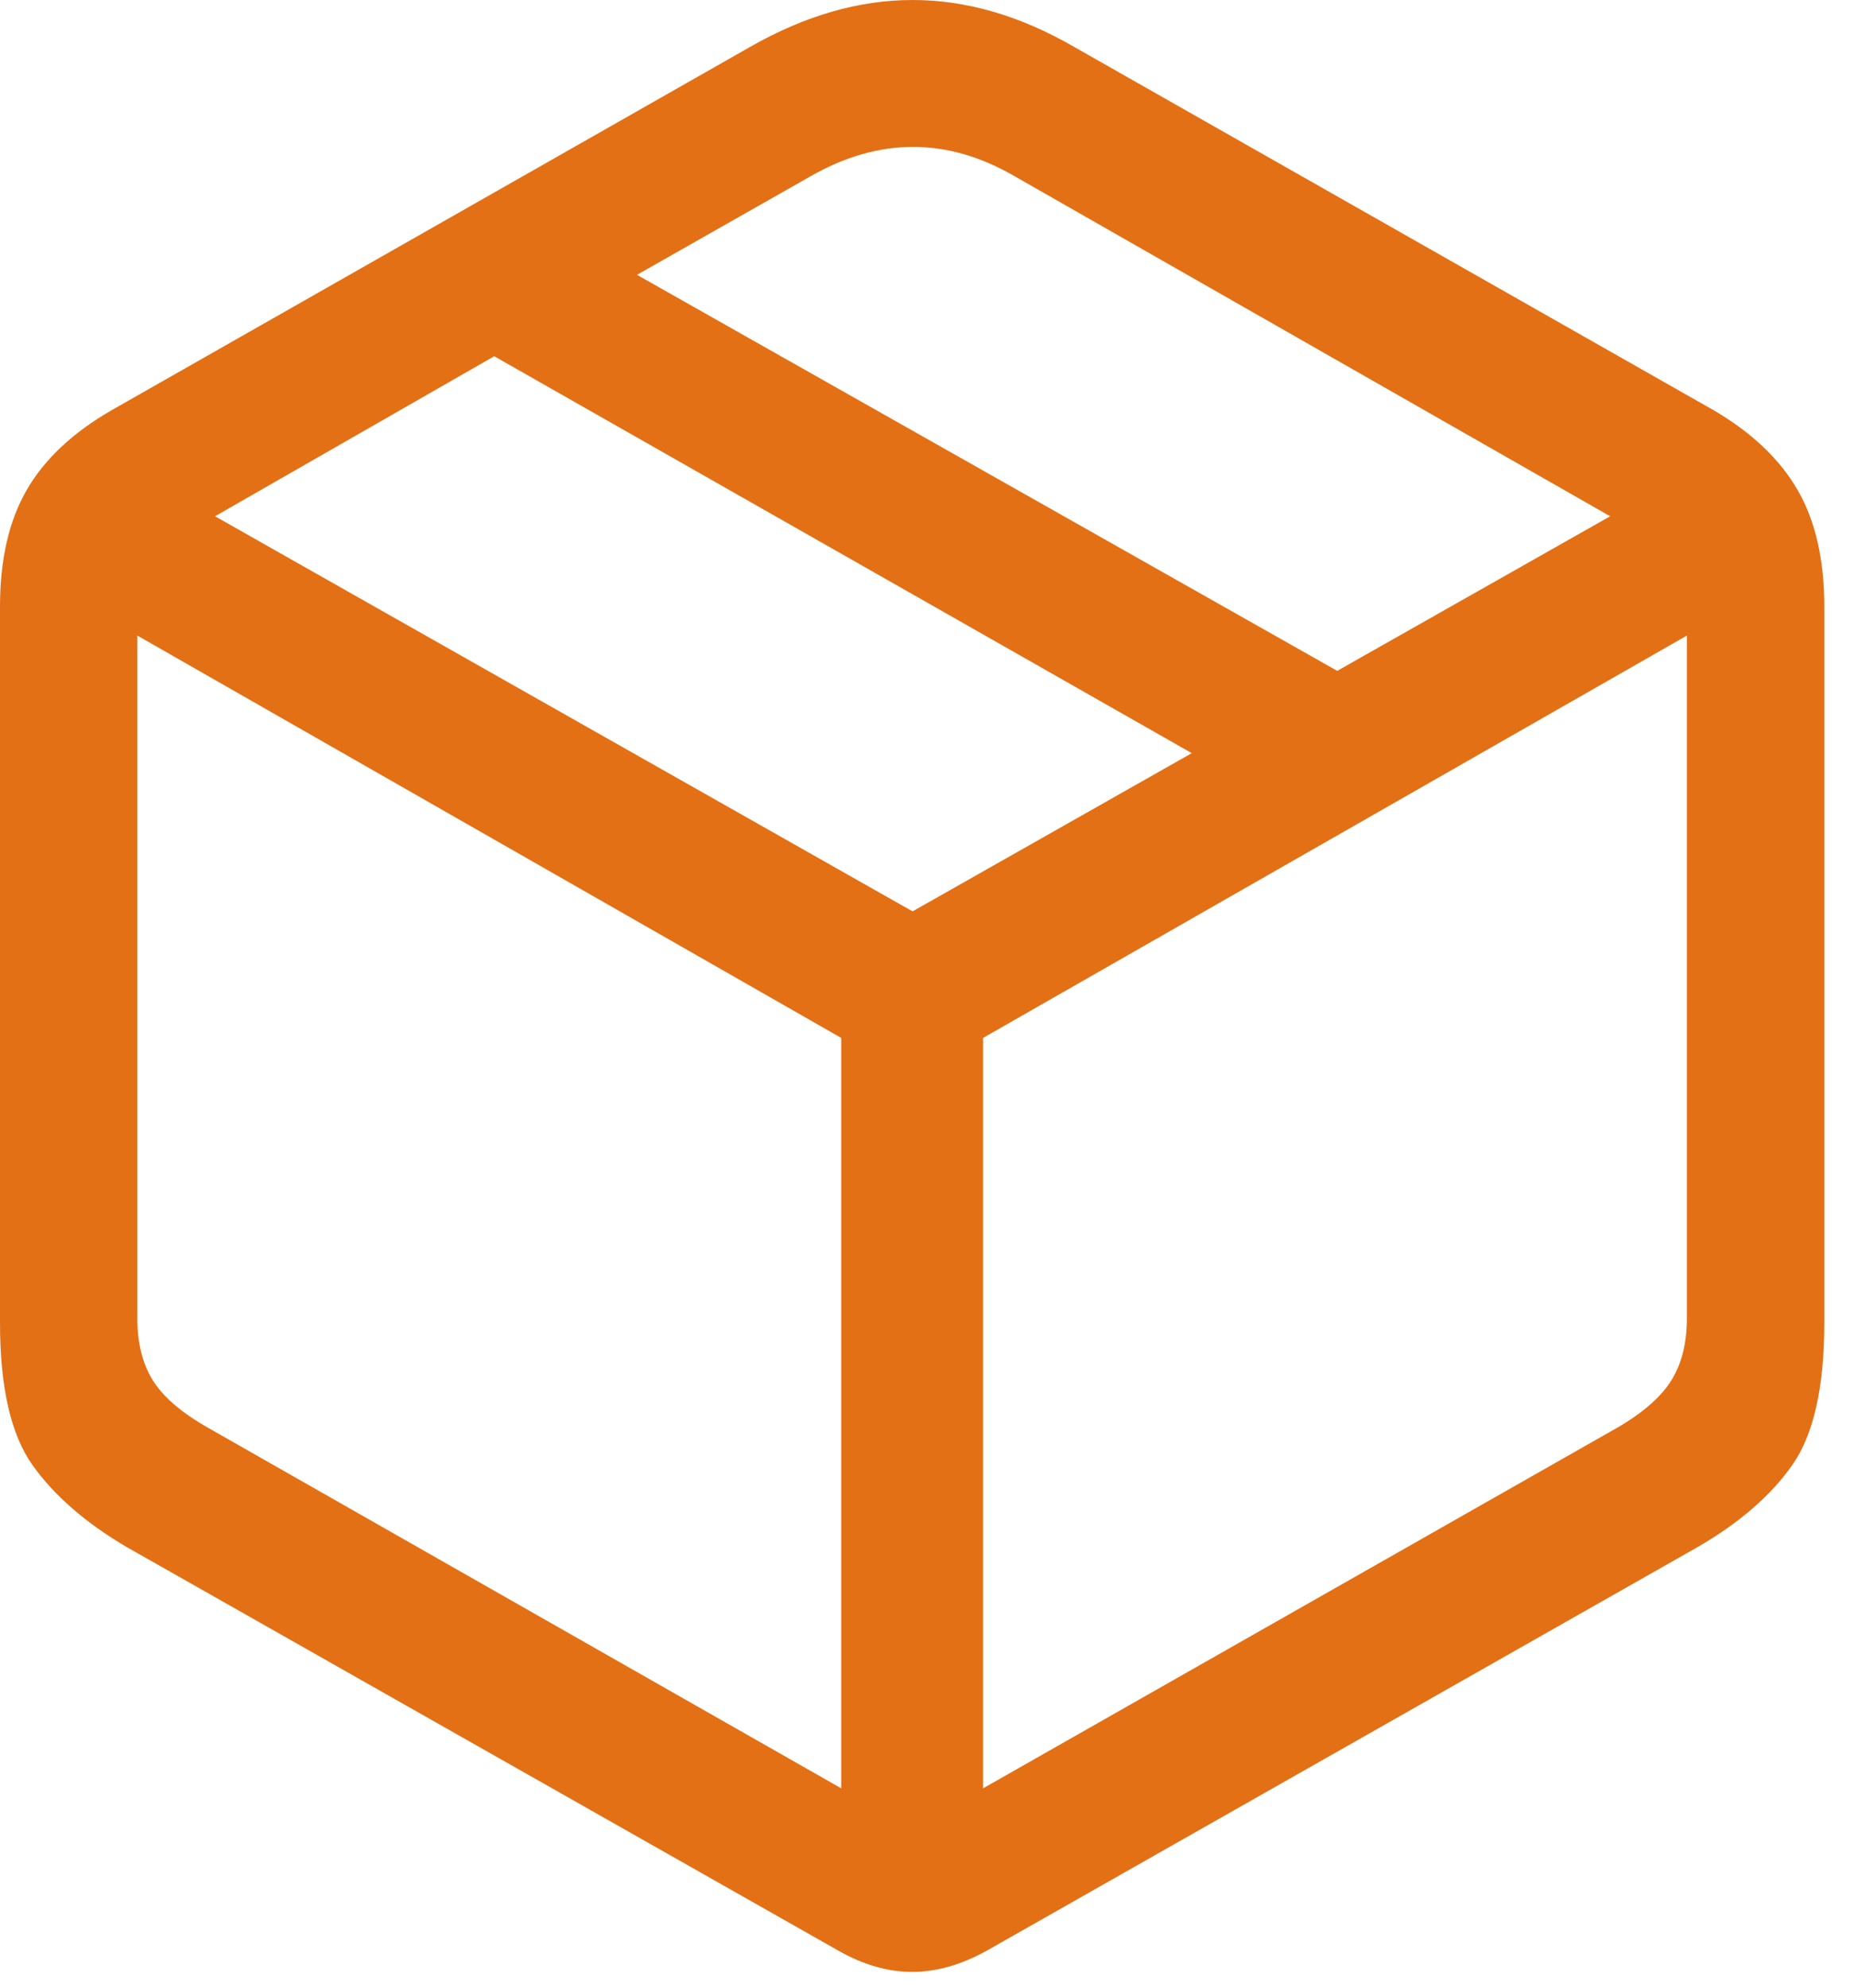 <svg xmlns="http://www.w3.org/2000/svg" fill="none" viewBox="0 0 42 45" height="45" width="42">
<path fill="#E37015" d="M2.866 35.022L18.975 44.152C19.548 44.48 20.111 44.643 20.663 44.643C21.216 44.643 21.786 44.48 22.372 44.152L38.462 35.022C39.403 34.477 40.116 33.859 40.6 33.17C41.085 32.481 41.327 31.406 41.327 29.946V13.735C41.327 12.671 41.126 11.79 40.723 11.095C40.321 10.398 39.689 9.798 38.83 9.293L24.337 1.064C23.11 0.354 21.888 0 20.674 0C19.46 0 18.231 0.354 16.989 1.064L2.518 9.293C1.645 9.798 1.006 10.398 0.604 11.095C0.202 11.79 0 12.671 0 13.735V29.946C0 31.406 0.246 32.481 0.737 33.17C1.228 33.859 1.938 34.477 2.866 35.022ZM4.708 32.321C4.107 31.98 3.691 31.621 3.459 31.245C3.227 30.87 3.111 30.404 3.111 29.844V14.389L19.057 23.498V40.487L4.708 32.321ZM36.639 32.321L22.27 40.487V23.498L38.214 14.389V29.844C38.214 30.404 38.098 30.87 37.866 31.245C37.634 31.62 37.226 31.98 36.639 32.321ZM20.673 20.633L4.871 11.688L11.196 8.065L26.998 17.051L20.673 20.633ZM30.293 15.188L14.43 6.222L18.361 3.991C19.916 3.104 21.459 3.104 22.987 3.991L36.476 11.688L30.293 15.188Z"></path>
</svg>
